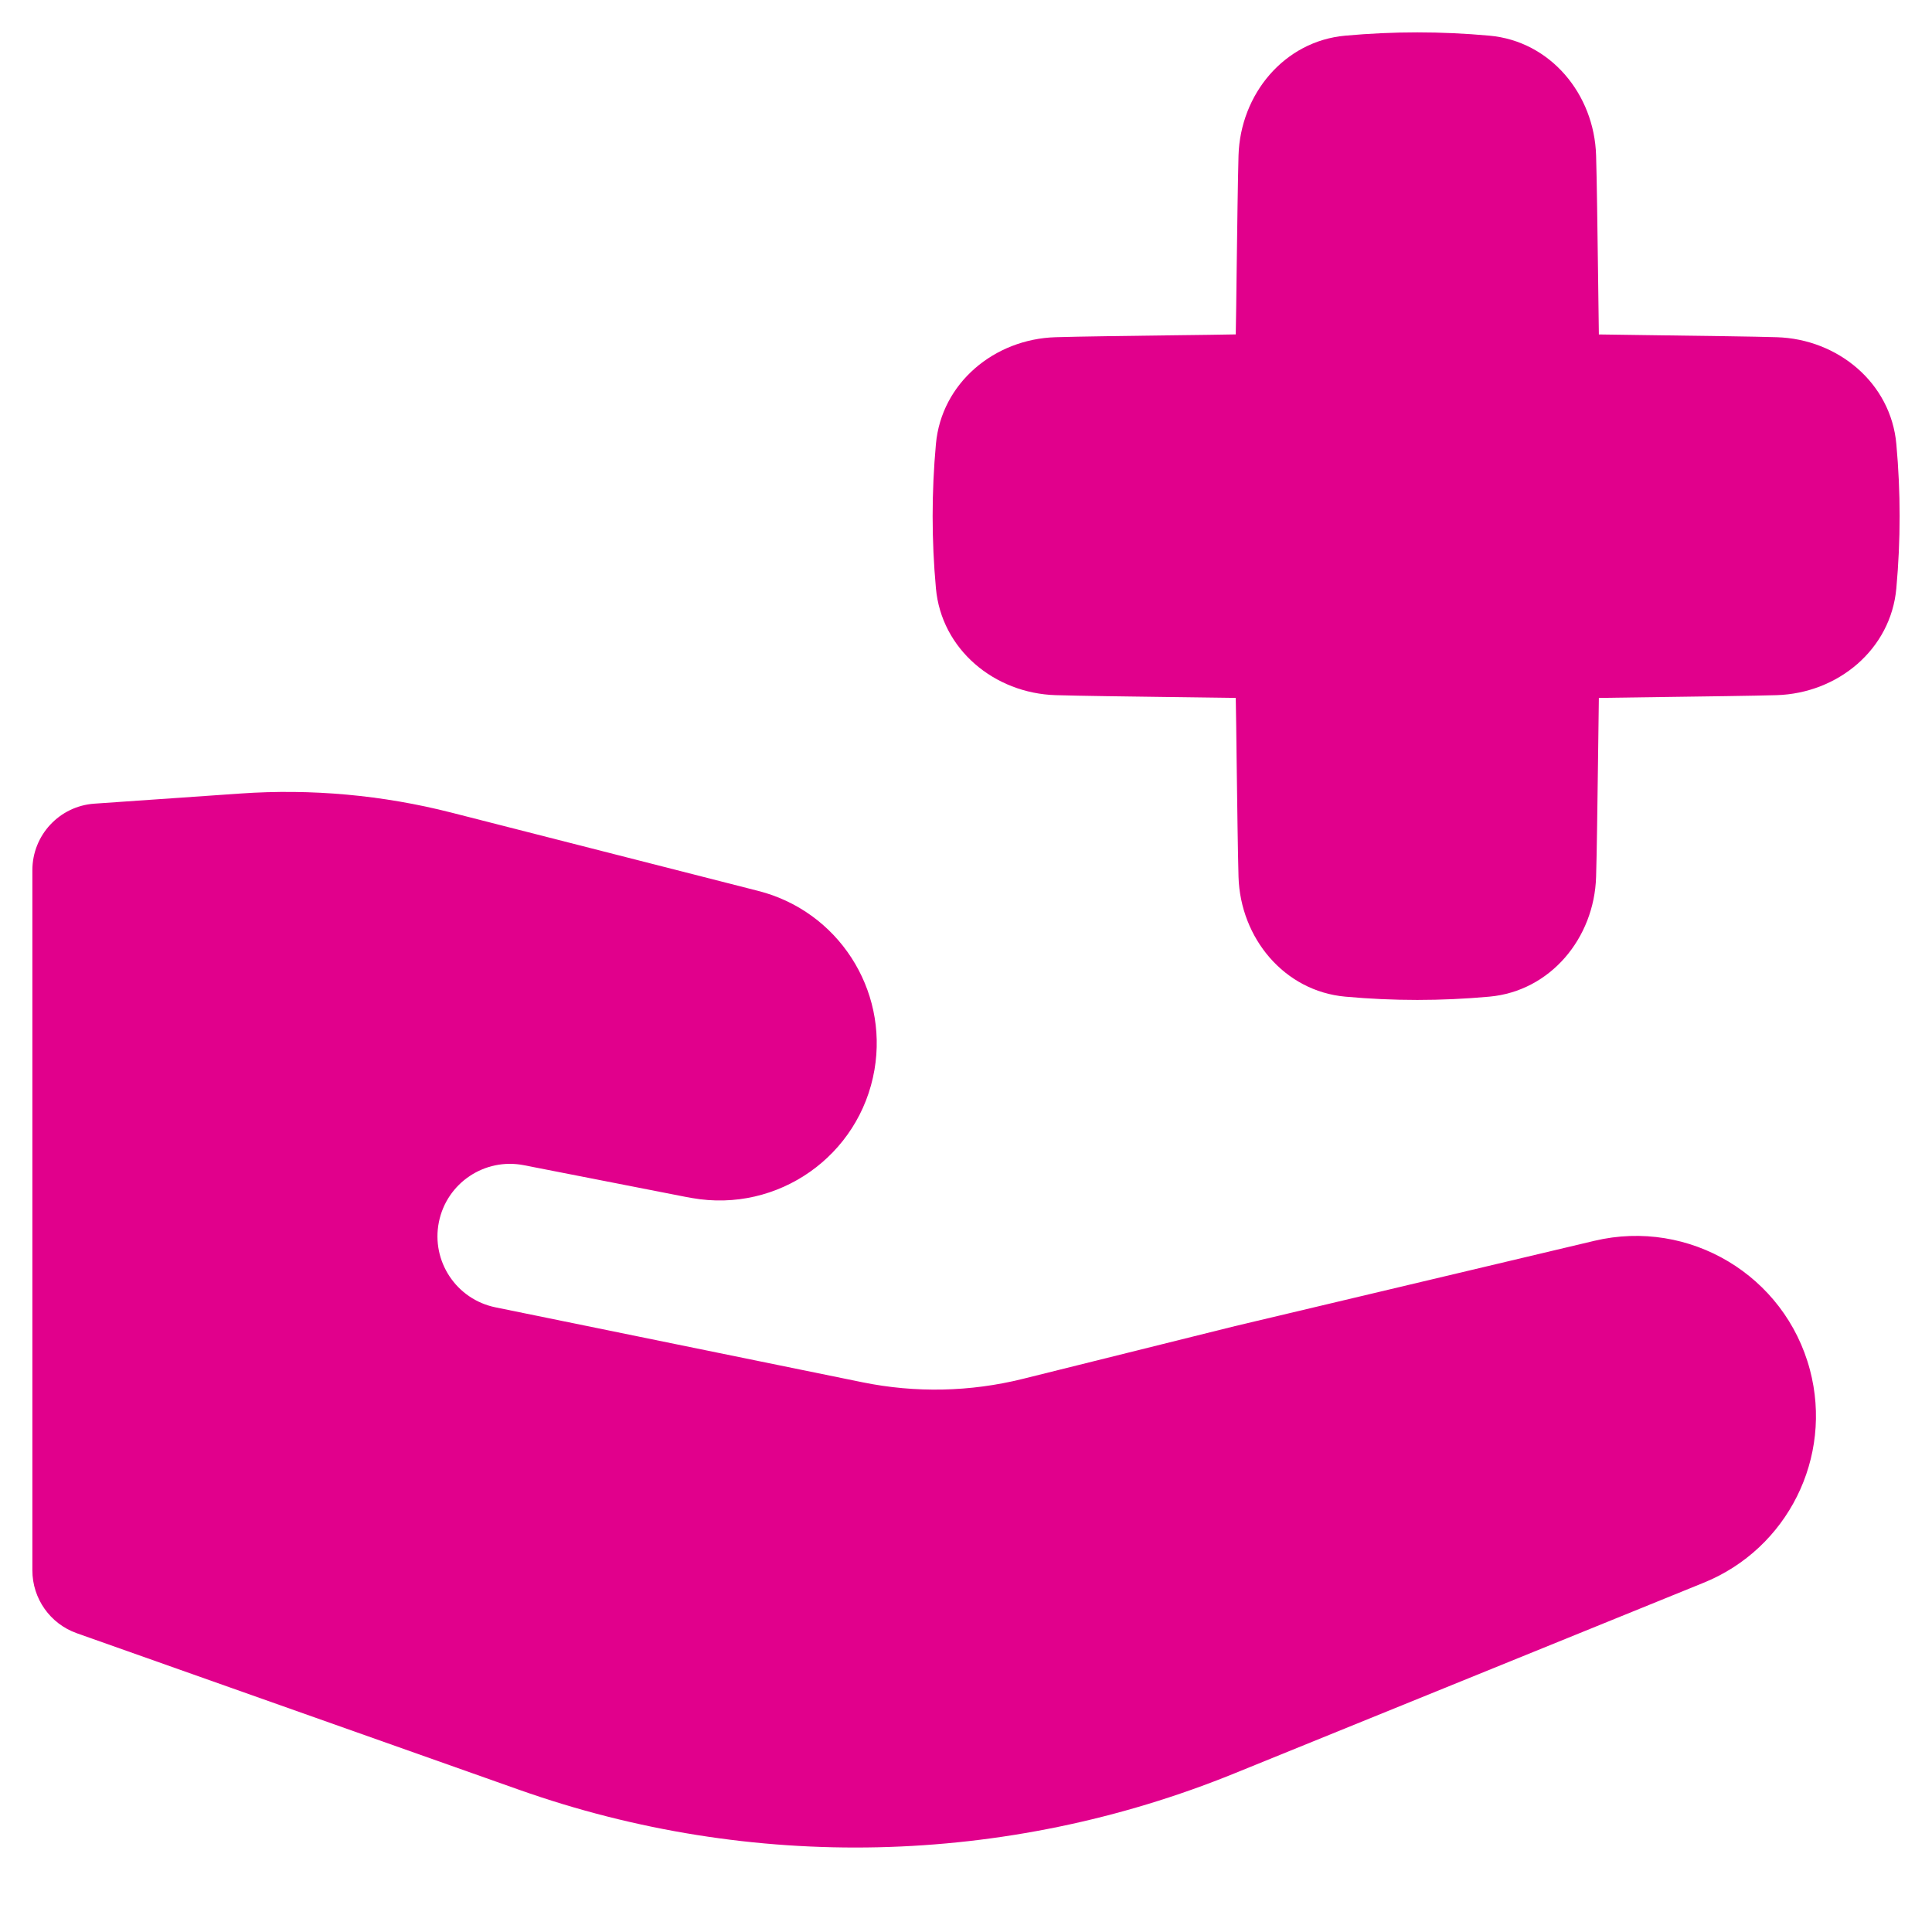 <svg width="37" height="37" viewBox="0 0 37 37" fill="none" xmlns="http://www.w3.org/2000/svg">
<g id="Insurance-Hand--Streamline-Flex.svg" clip-path="url(#clip0_2837_267)">
<g id="insurance-hand-1--health-medical-insurance-hand-cross">
<path id="Union" fill-rule="evenodd" clip-rule="evenodd" d="M23.719 16.793C23.755 17.966 24.595 18.981 25.763 19.087C26.69 19.171 27.597 19.171 28.524 19.087C29.692 18.981 30.532 17.966 30.567 16.793C30.581 16.341 30.593 15.391 30.604 14.569C30.61 14.078 30.615 13.632 30.62 13.366C30.886 13.361 31.332 13.355 31.825 13.349C32.64 13.338 33.58 13.326 34.026 13.313C35.198 13.277 36.212 12.437 36.317 11.267C36.401 10.339 36.401 9.431 36.317 8.503C36.212 7.334 35.198 6.493 34.026 6.458C33.58 6.444 32.64 6.433 31.825 6.422C31.332 6.416 30.886 6.41 30.62 6.405C30.616 6.139 30.61 5.693 30.604 5.202C30.593 4.379 30.581 3.429 30.567 2.977C30.532 1.803 29.692 0.788 28.524 0.683C27.597 0.599 26.69 0.599 25.763 0.683C24.595 0.788 23.755 1.803 23.719 2.977C23.706 3.429 23.694 4.379 23.683 5.201C23.677 5.692 23.672 6.138 23.666 6.404C23.399 6.41 22.955 6.415 22.465 6.421C21.636 6.432 20.675 6.444 20.216 6.458C19.044 6.493 18.03 7.334 17.924 8.503C17.84 9.431 17.84 10.339 17.924 11.267C18.03 12.437 19.044 13.277 20.216 13.313C20.675 13.327 21.636 13.339 22.465 13.35C22.955 13.356 23.399 13.361 23.666 13.366C23.672 13.633 23.677 14.079 23.683 14.57C23.694 15.392 23.706 16.341 23.719 16.793ZM30.534 23.763L23.649 25.397L19.584 26.408C18.581 26.657 17.534 26.679 16.521 26.473L9.489 25.037C8.74 24.884 8.255 24.154 8.405 23.405C8.555 22.655 9.283 22.168 10.033 22.315L13.148 22.925L13.255 22.944C14.899 23.235 16.465 22.134 16.747 20.488C17.012 18.942 16.045 17.451 14.525 17.063L8.647 15.563C7.327 15.226 5.962 15.102 4.603 15.197L1.808 15.391C1.139 15.437 0.62 15.994 0.62 16.665V30.074C0.62 30.615 0.96 31.097 1.47 31.278L9.941 34.276C14.391 35.852 19.264 35.741 23.637 33.964L32.628 30.311C34.236 29.658 35.107 27.911 34.662 26.233C34.183 24.427 32.352 23.331 30.534 23.763Z" fill="#E1008C"/>
</g>
</g>
<defs>
<clipPath id="clip0_2837_267">
<rect width="35.761" height="35.761" fill="white" transform="translate(0.62 0.62)"/>
</clipPath>
</defs>
</svg>
